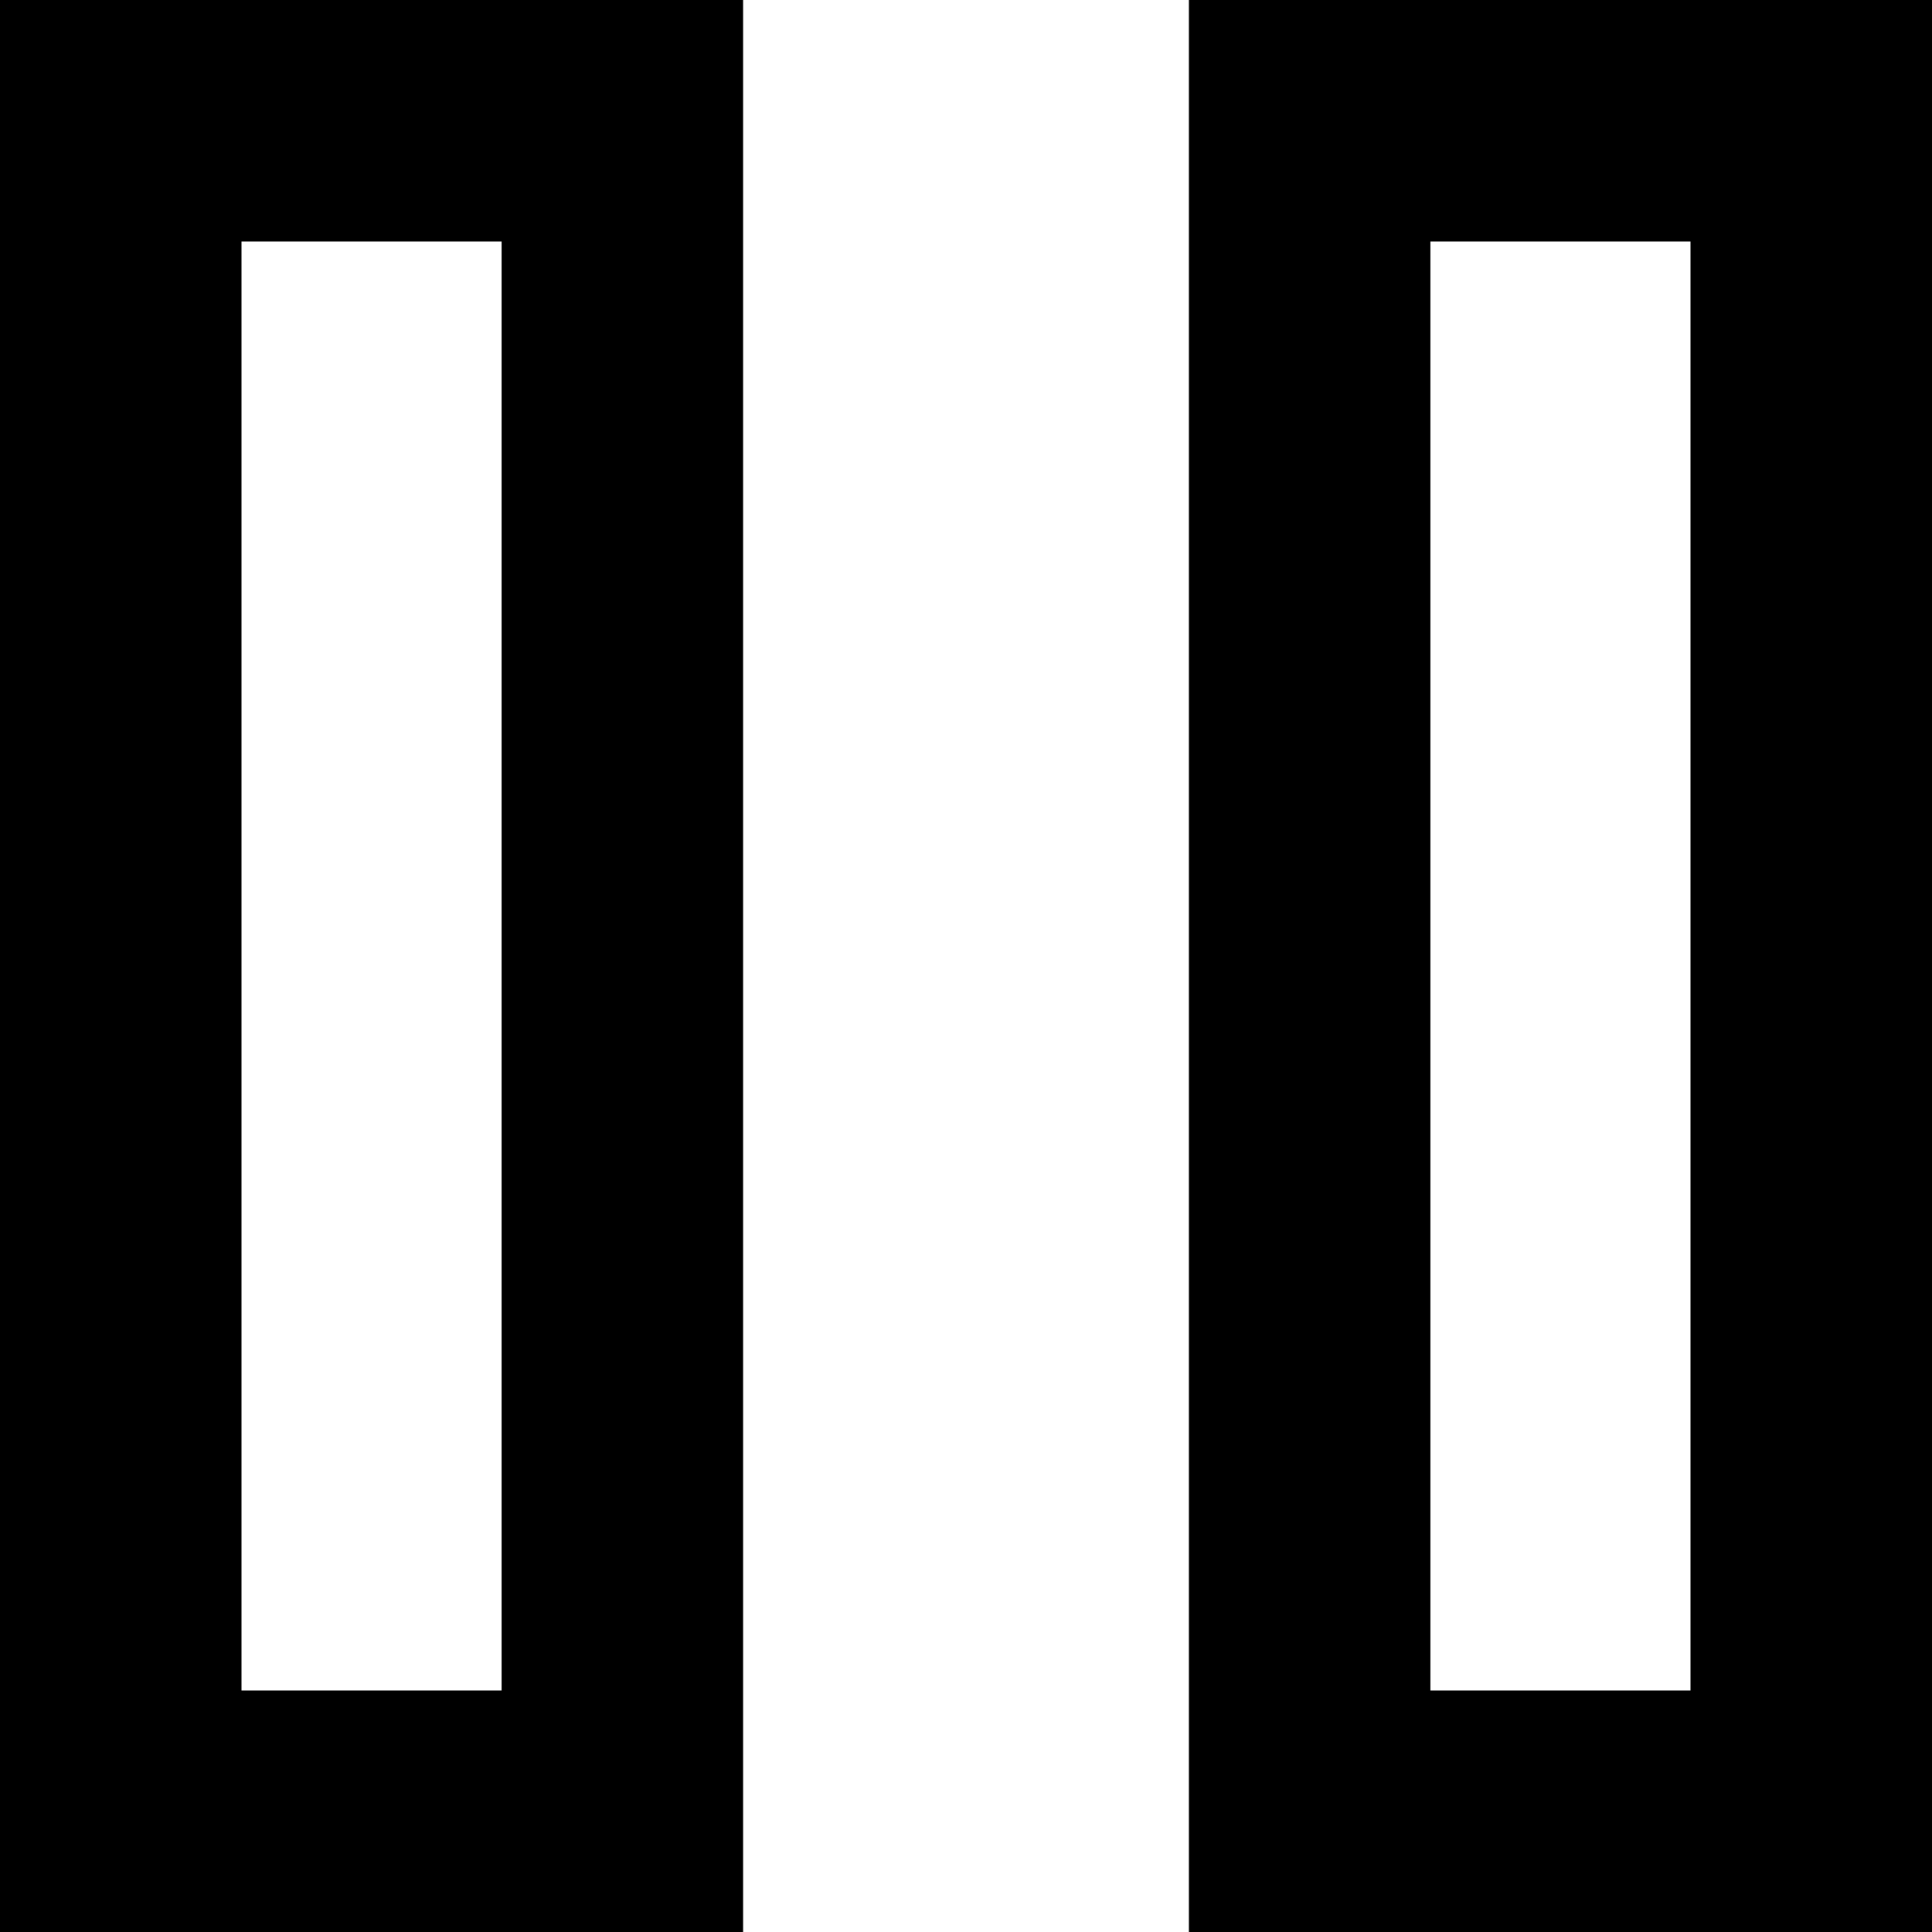 <svg width="16" height="16" viewBox="0 0 16 16" fill="none" xmlns="http://www.w3.org/2000/svg">
<rect x="1" y="1" width="4.154" height="14" stroke="black" stroke-width="2"/>
<rect x="10.846" y="1" width="4.154" height="14" stroke="black" stroke-width="2"/>
</svg>
